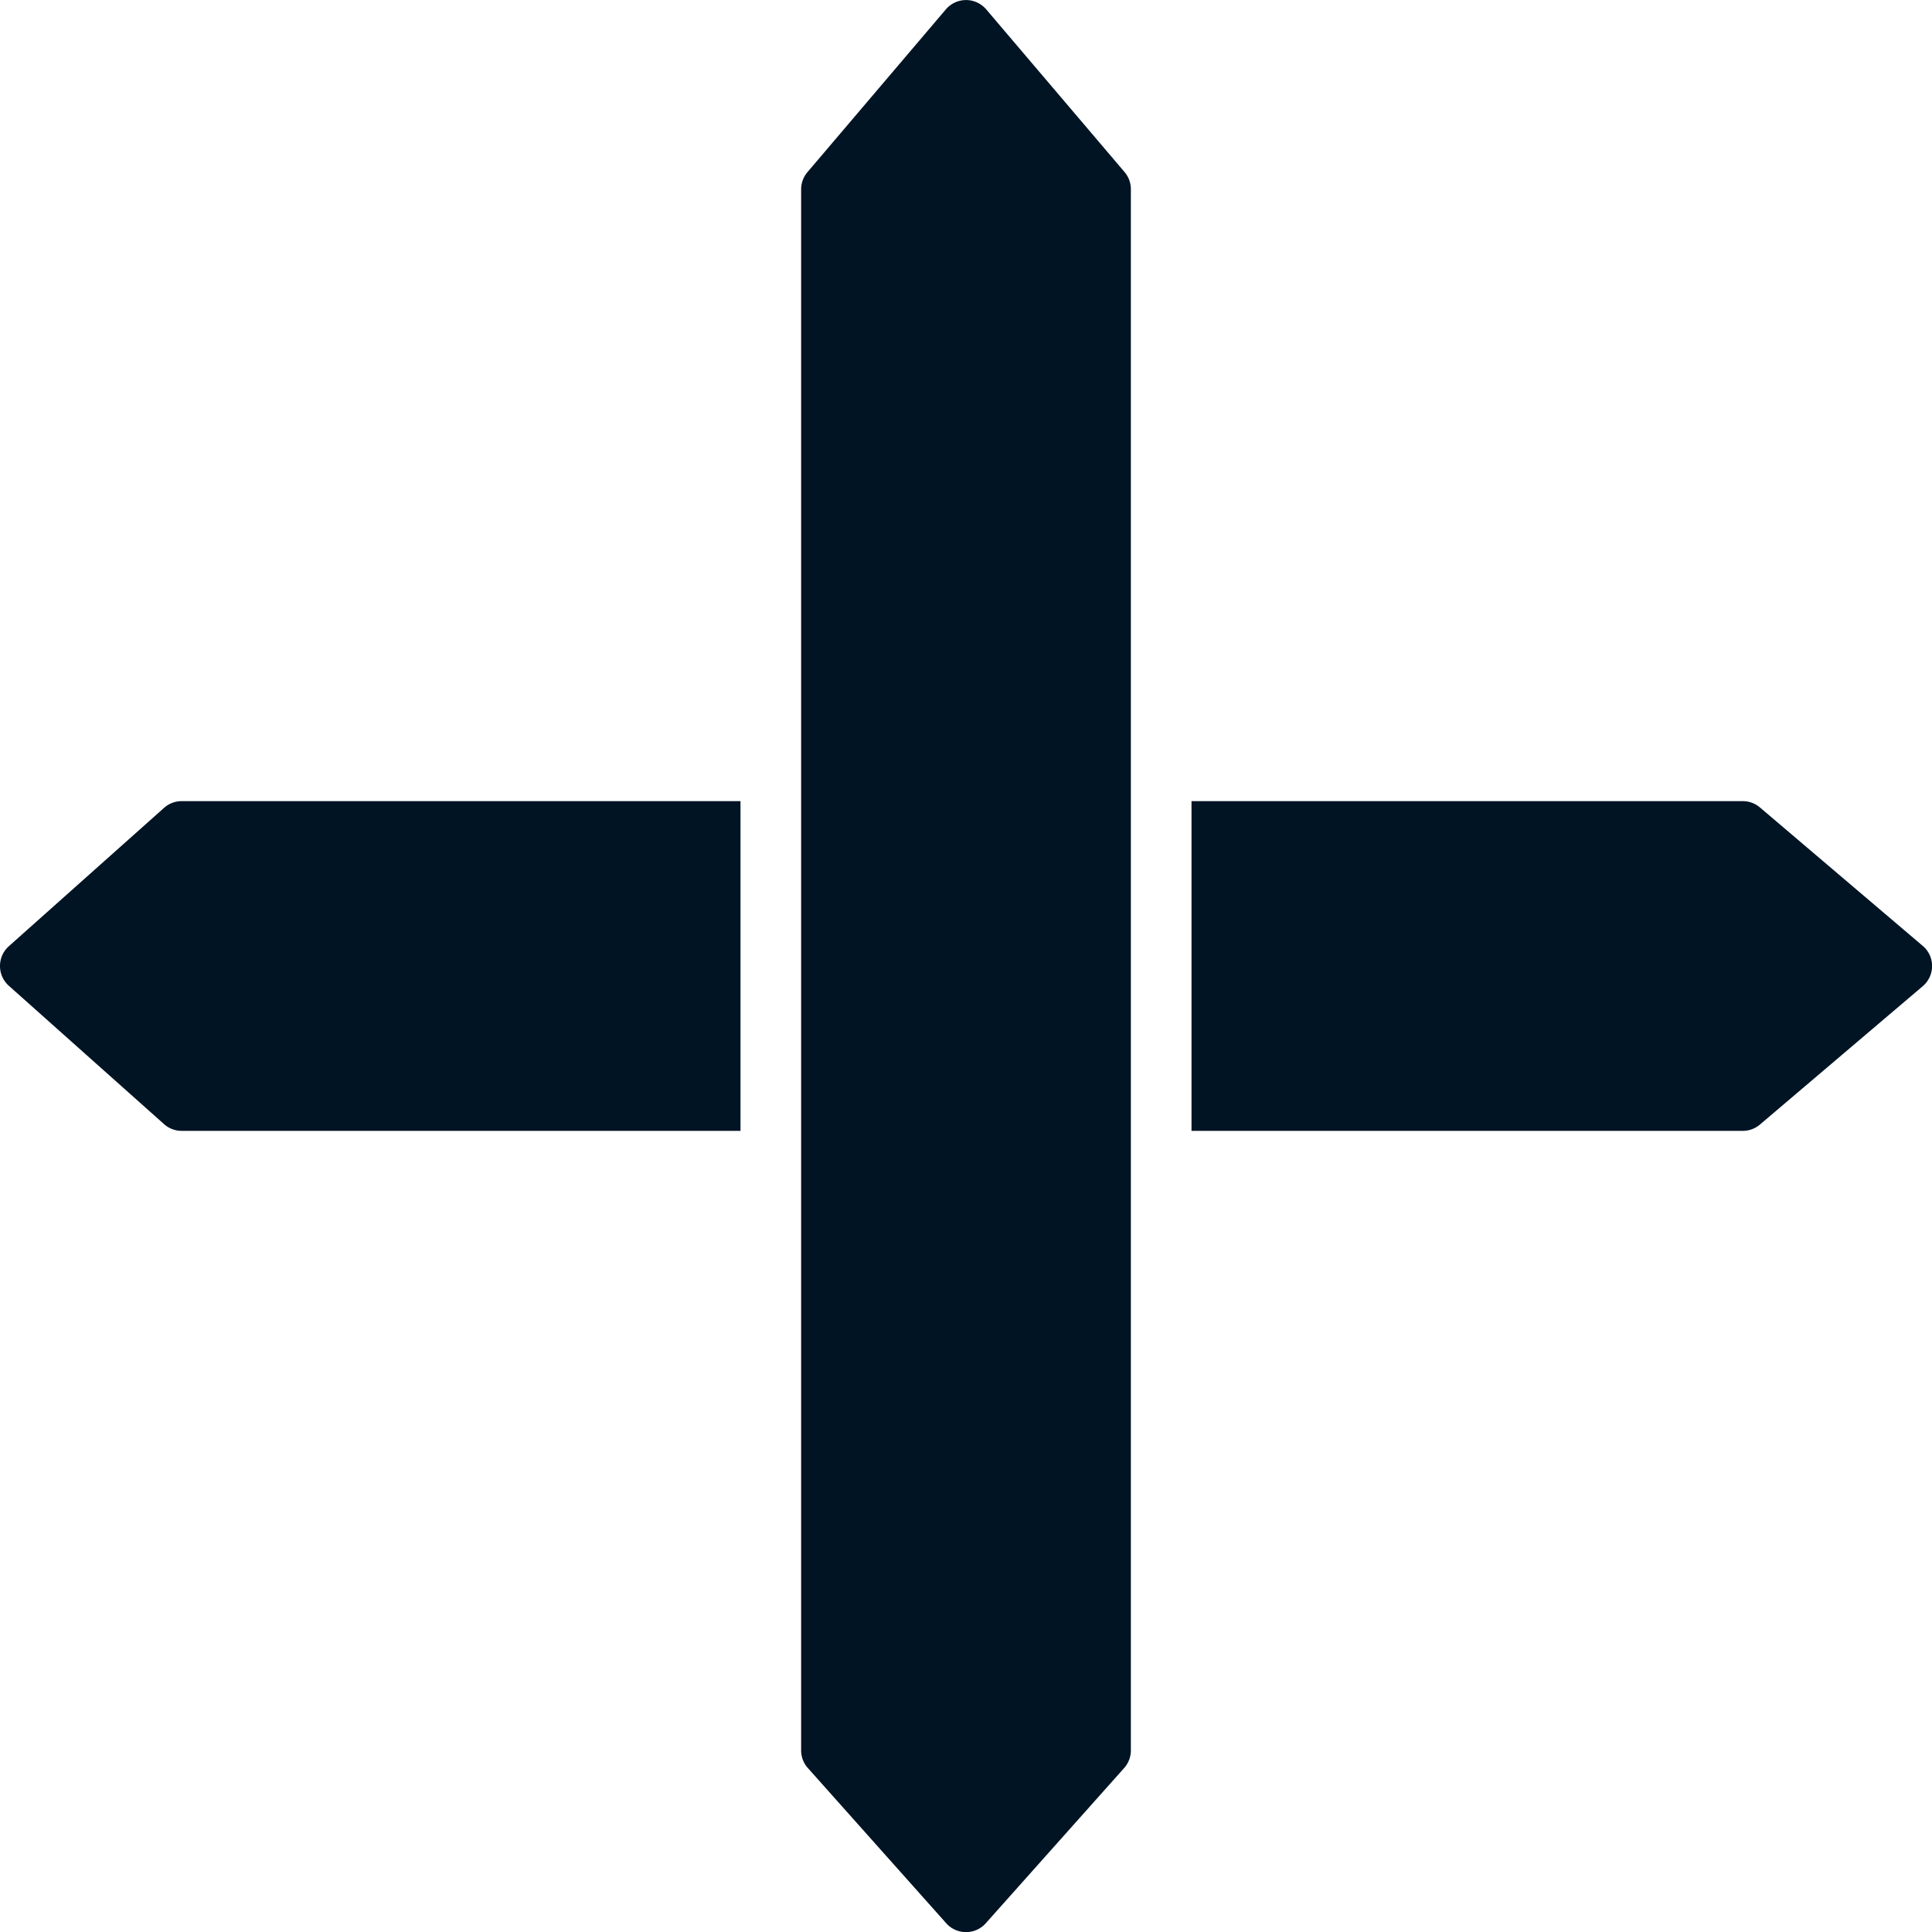 <svg xmlns="http://www.w3.org/2000/svg" viewBox="0 0 218.9 218.9"><defs><style>.cls-1{fill:#001424;}</style></defs><g id="Layer_2" data-name="Layer 2"><g id="Layer_2-2" data-name="Layer 2"><path class="cls-1" d="M197.47,128.13a3,3,0,0,0,1.94-.72l18.44-15.67a3,3,0,0,0,.18-4.41l-.18-.16L199.41,91.49a3,3,0,0,0-1.94-.72H135v37.36Z"/><path class="cls-1" d="M20.59,90.77a3,3,0,0,0-2,.76L1,107.21a3,3,0,0,0-1,2.24,3,3,0,0,0,1,2.24l17.59,15.68a3,3,0,0,0,2,.76H83.9V90.77Z"/><path class="cls-1" d="M90.77,21.44V198.32a3,3,0,0,0,.76,2l15.68,17.59a3,3,0,0,0,4.48,0l15.68-17.59a3,3,0,0,0,.76-2V21.44a3,3,0,0,0-.71-1.94L111.74,1.06a1.45,1.45,0,0,0-.17-.18,3,3,0,0,0-4.4.18L91.49,19.5A3,3,0,0,0,90.77,21.44Z"/></g></g></svg>